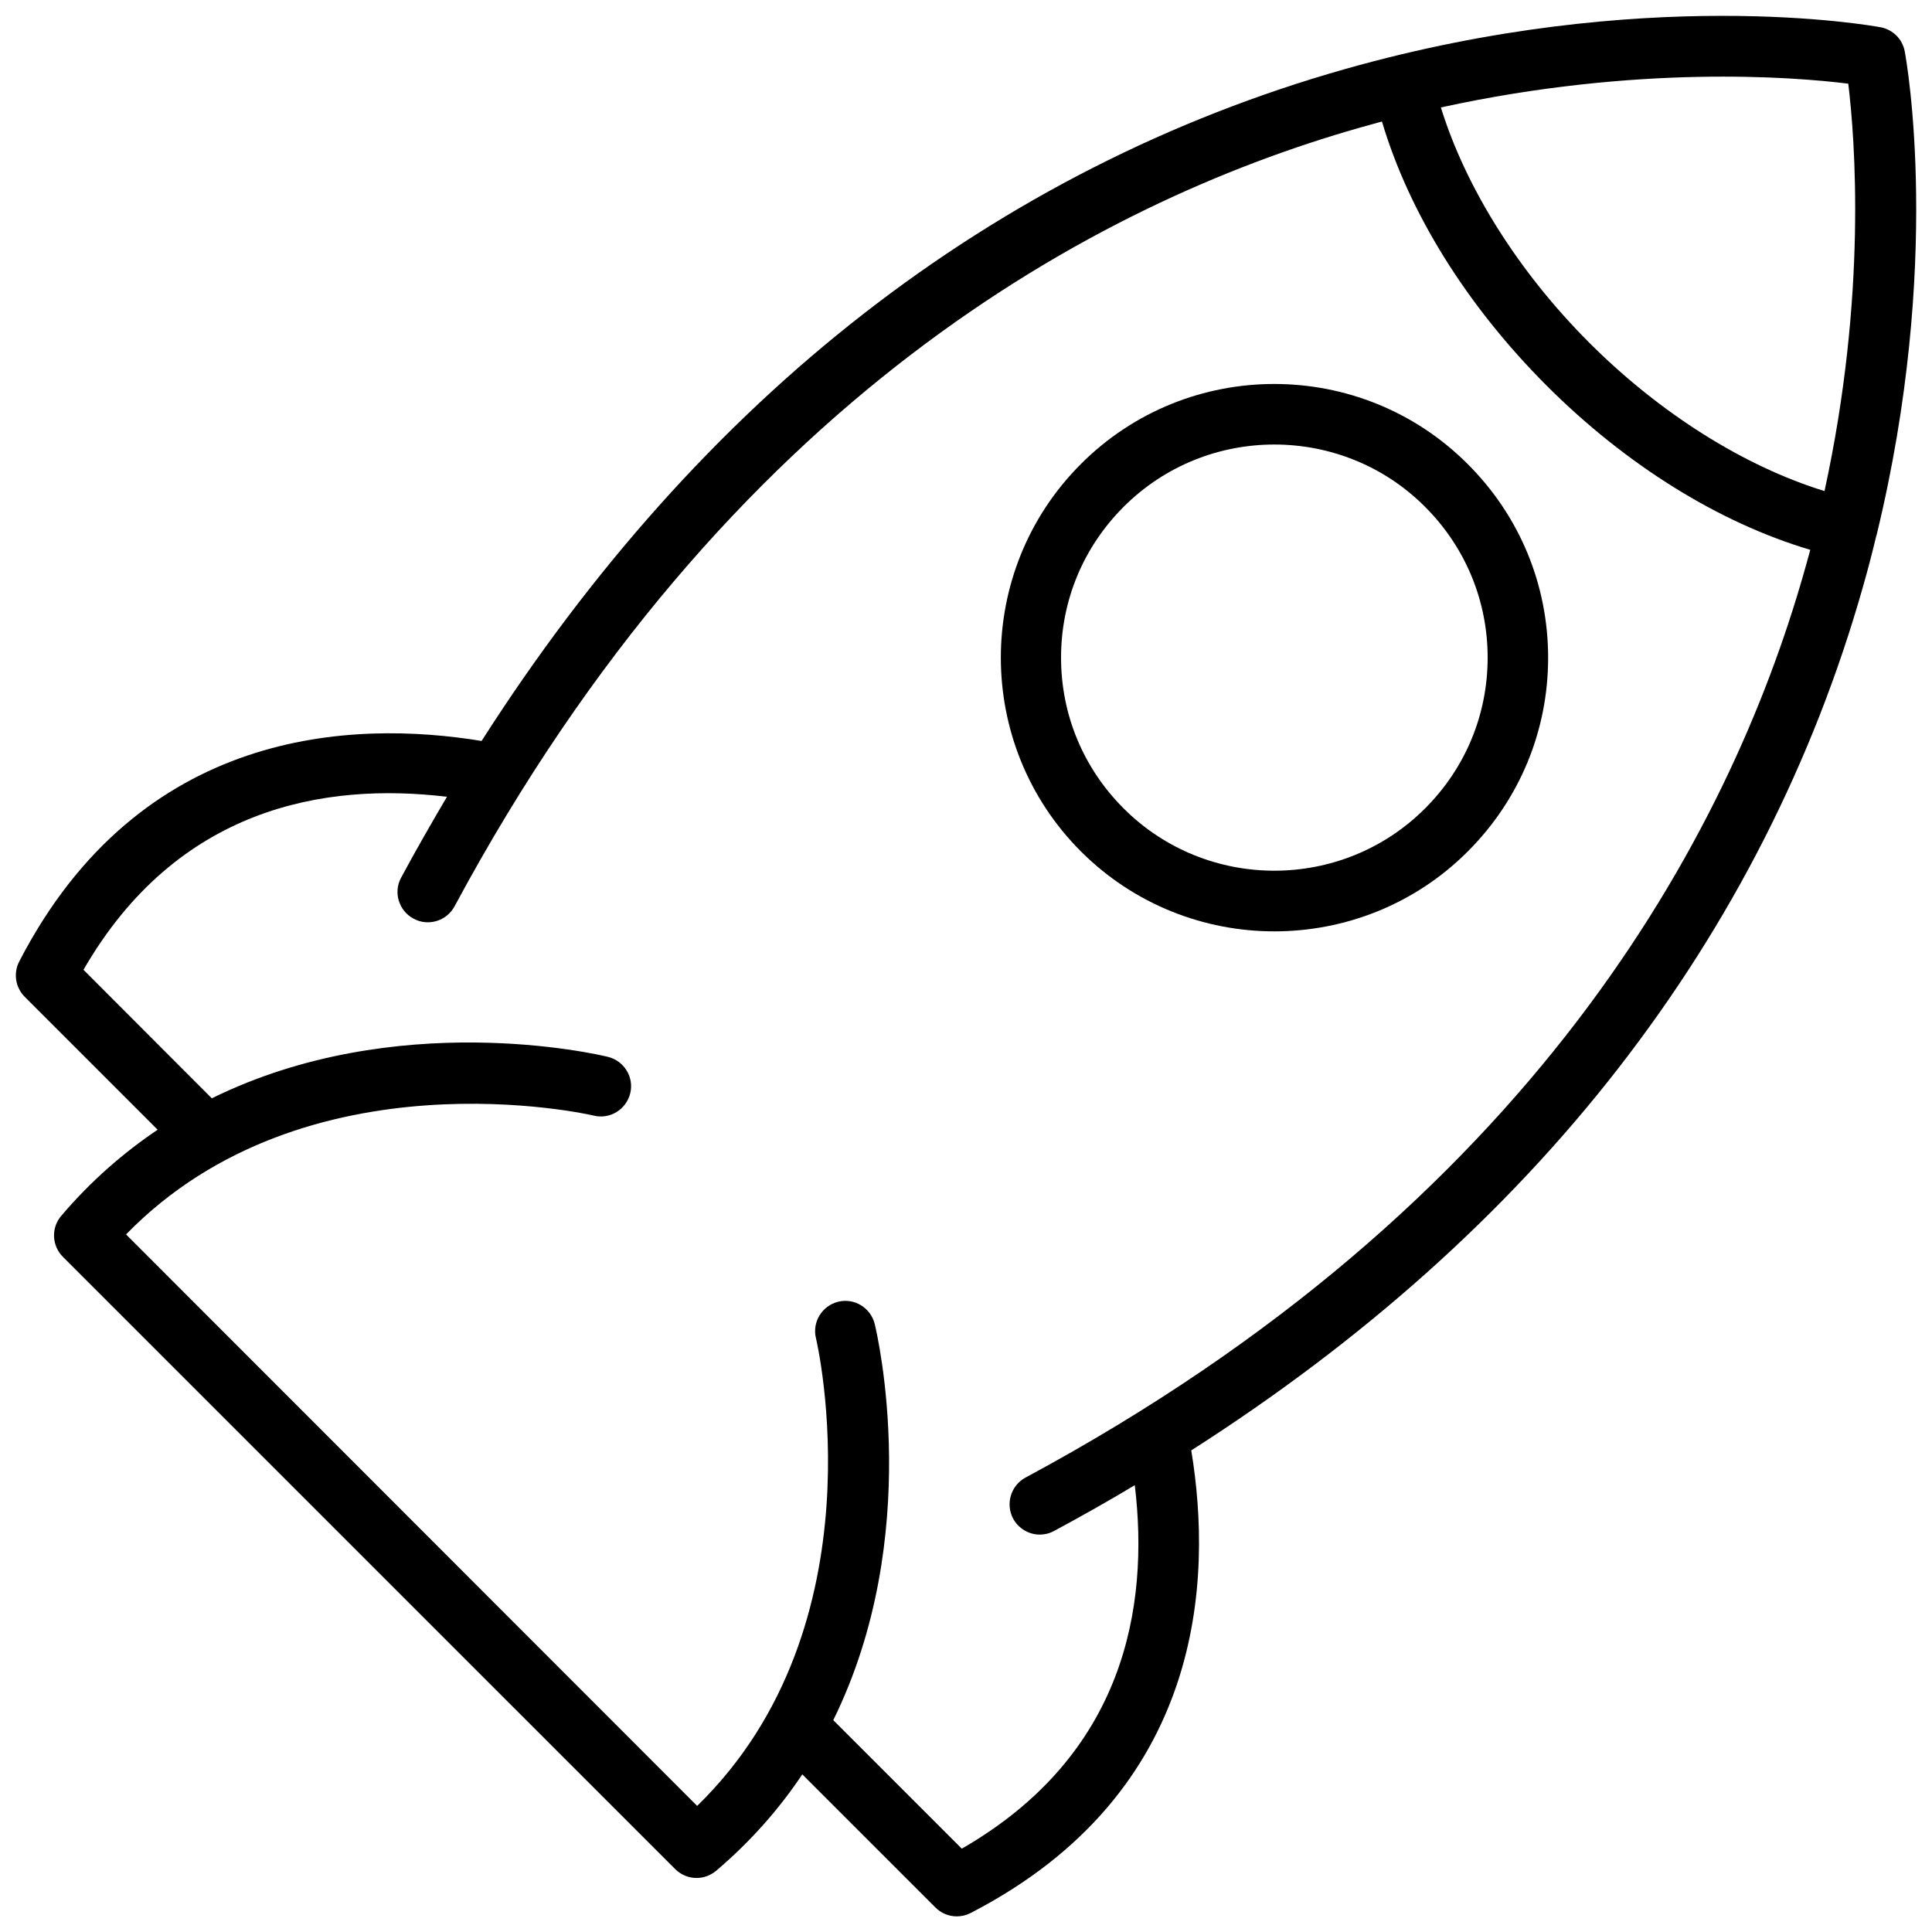 <?xml version="1.0" encoding="UTF-8"?>
<!-- Uploaded to: ICON Repo, www.iconrepo.com, Generator: ICON Repo Mixer Tools -->
<svg width="800px" height="800px" version="1.1" viewBox="144 144 512 512" xmlns="http://www.w3.org/2000/svg">
 <defs>
  <clipPath id="a">
   <path d="m148.09 148.09h503.81v503.81h-503.81z"/>
  </clipPath>
 </defs>
 <g clip-path="url(#a)">
  <path d="m641.32 285.79c17.531-72.145 7.91-125.8 7.457-128.17-0.605-3.273-3.176-5.793-6.398-6.398-2.519-0.453-62.875-11.285-141.77 11.035-46.301 13.098-89.324 34.965-127.87 64.992-38.238 29.773-72.145 67.762-101.11 113.11-34.16-5.594-90.484-3.578-122.53 58.441-1.613 3.125-1.008 6.902 1.461 9.371l35.215 35.215c-8.969 6.047-17.633 13.504-25.543 22.824-2.719 3.176-2.519 7.91 0.453 10.883l162.23 162.22c1.562 1.562 3.629 2.367 5.691 2.367 1.863 0 3.68-0.656 5.188-1.914 9.32-7.91 16.828-16.574 22.824-25.543l35.266 35.266c1.562 1.562 3.578 2.367 5.691 2.367 1.258 0 2.519-0.301 3.68-0.906 62.07-32.043 64.086-88.418 58.441-122.58 45.344-28.969 83.281-62.824 113.05-101.11 30.027-38.594 51.891-81.617 64.992-127.87 1.309-4.586 2.469-9.07 3.527-13.504 0.055-0.047 0.055-0.047 0.055-0.098zm-7.508-119.61c1.762 14.559 5.039 55.922-6.297 107.96-21.262-6.551-43.578-20.555-62.32-39.297-18.742-18.742-32.746-41.059-39.348-62.371 52.094-11.383 93.457-8.109 107.96-6.297zm-218.05 369.39c-3.879 2.117-5.34 6.953-3.273 10.883 1.461 2.672 4.231 4.231 7.055 4.231 1.258 0 2.57-0.301 3.777-0.957 7.305-3.93 14.461-7.961 21.41-12.141 3.879 32.344-2.672 71.492-45.848 96.328l-34.059-34.059c24.082-48.871 11.688-102.12 10.984-104.99-1.059-4.281-5.391-6.953-9.672-5.894s-6.953 5.391-5.894 9.672c0.203 0.805 17.734 76.023-31.488 123.94l-151.35-151.45c47.762-49.02 123.18-31.691 123.94-31.488 4.281 1.059 8.613-1.613 9.672-5.894 1.059-4.281-1.613-8.613-5.894-9.672-2.871-0.707-56.125-13.098-104.99 10.984l-34.008-34.059c24.887-43.125 63.984-49.727 96.328-45.848-4.133 7.004-8.211 14.105-12.141 21.41-2.117 3.879-0.656 8.766 3.273 10.883 3.879 2.117 8.766 0.656 10.883-3.273 72.348-134.62 170.34-186.51 239.77-206.31 2.016-0.555 4.031-1.109 5.996-1.664 7.203 24.234 22.469 48.77 43.578 69.93 21.109 21.109 45.695 36.375 69.93 43.578-0.555 1.965-1.059 3.981-1.664 5.996-19.801 69.477-71.641 167.47-206.31 239.87z"/>
 </g>
 <path d="m430.43 266.99c-28.266 28.266-28.266 74.312 0 102.62 14.156 14.156 32.746 21.211 51.289 21.211 18.539 0 37.18-7.055 51.289-21.211 13.703-13.703 21.262-31.941 21.262-51.289 0-19.398-7.559-37.586-21.262-51.289-28.266-28.359-74.316-28.359-102.58-0.047zm91.238 91.242c-22.016 22.016-57.887 22.016-79.902 0-10.684-10.684-16.578-24.84-16.578-39.953s5.894-29.27 16.574-39.953c11.035-11.035 25.492-16.523 39.953-16.523 14.461 0 28.969 5.492 39.953 16.523 10.68 10.68 16.574 24.887 16.574 39.953 0 15.113-5.894 29.27-16.574 39.953z"/>
</svg>